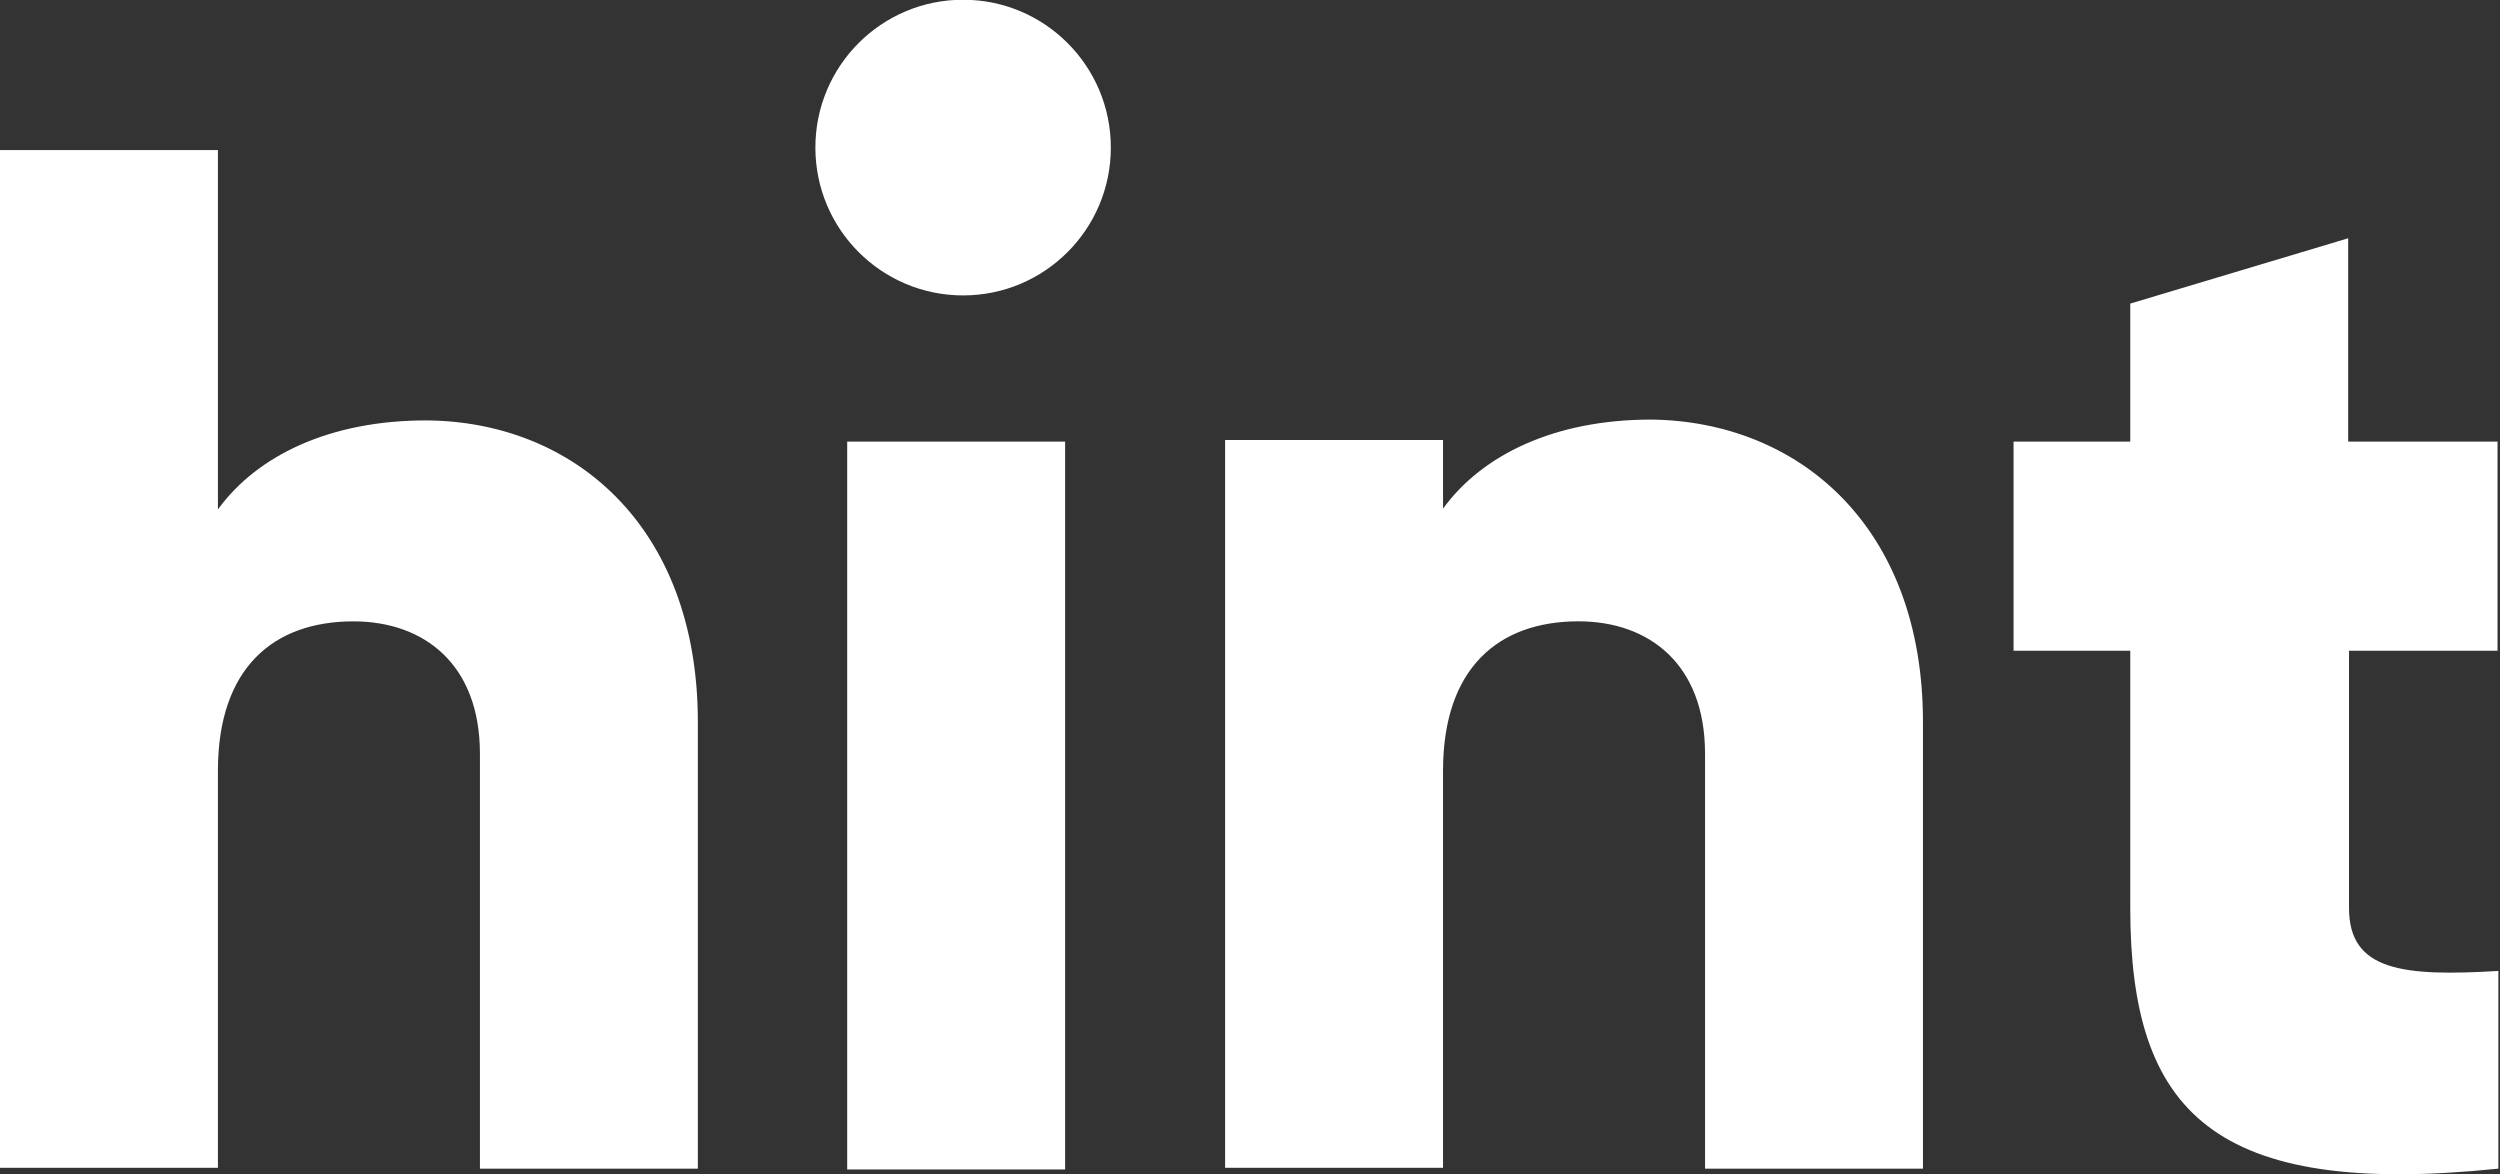 <svg width="66" height="31" viewBox="0 0 66 31" fill="none" xmlns="http://www.w3.org/2000/svg">
<rect x="0" y="0" width="66" height="31" fill="#333333" stroke="none"/>
<path fill-rule="evenodd" clip-rule="evenodd" d="M25.426 7.799C27.58 7.799 29.326 6.052 29.326 3.896C29.326 1.74 27.58 -0.007 25.426 -0.007C23.272 -0.007 21.526 1.74 21.526 3.896C21.526 6.052 23.272 7.799 25.426 7.799ZM18.423 19.056V30.852H12.67V19.897C12.67 17.525 11.183 16.404 9.33 16.404C7.218 16.404 5.753 17.633 5.753 20.35V30.83H0V3.961H5.753V13.449C6.787 12.026 8.705 11.099 11.248 11.099C15.126 11.12 18.423 13.88 18.423 19.056ZM28.119 11.659H22.366V30.873H28.119V11.659ZM50.766 19.056V30.852H45.013V19.897C45.013 17.525 43.526 16.403 41.673 16.403C39.561 16.403 38.096 17.633 38.096 20.35V30.83H32.343V11.616H38.096V13.428C39.13 12.004 41.048 11.077 43.59 11.077C47.469 11.12 50.766 13.88 50.766 19.056ZM62.014 23.973V17.18H65.935V11.659H61.992V6.29L56.239 8.015V11.659H53.158V17.18H56.239V23.973C56.239 29.364 58.437 31.628 65.957 30.852V25.633C63.436 25.784 62.014 25.633 62.014 23.973Z" fill="white"/>
</svg>

